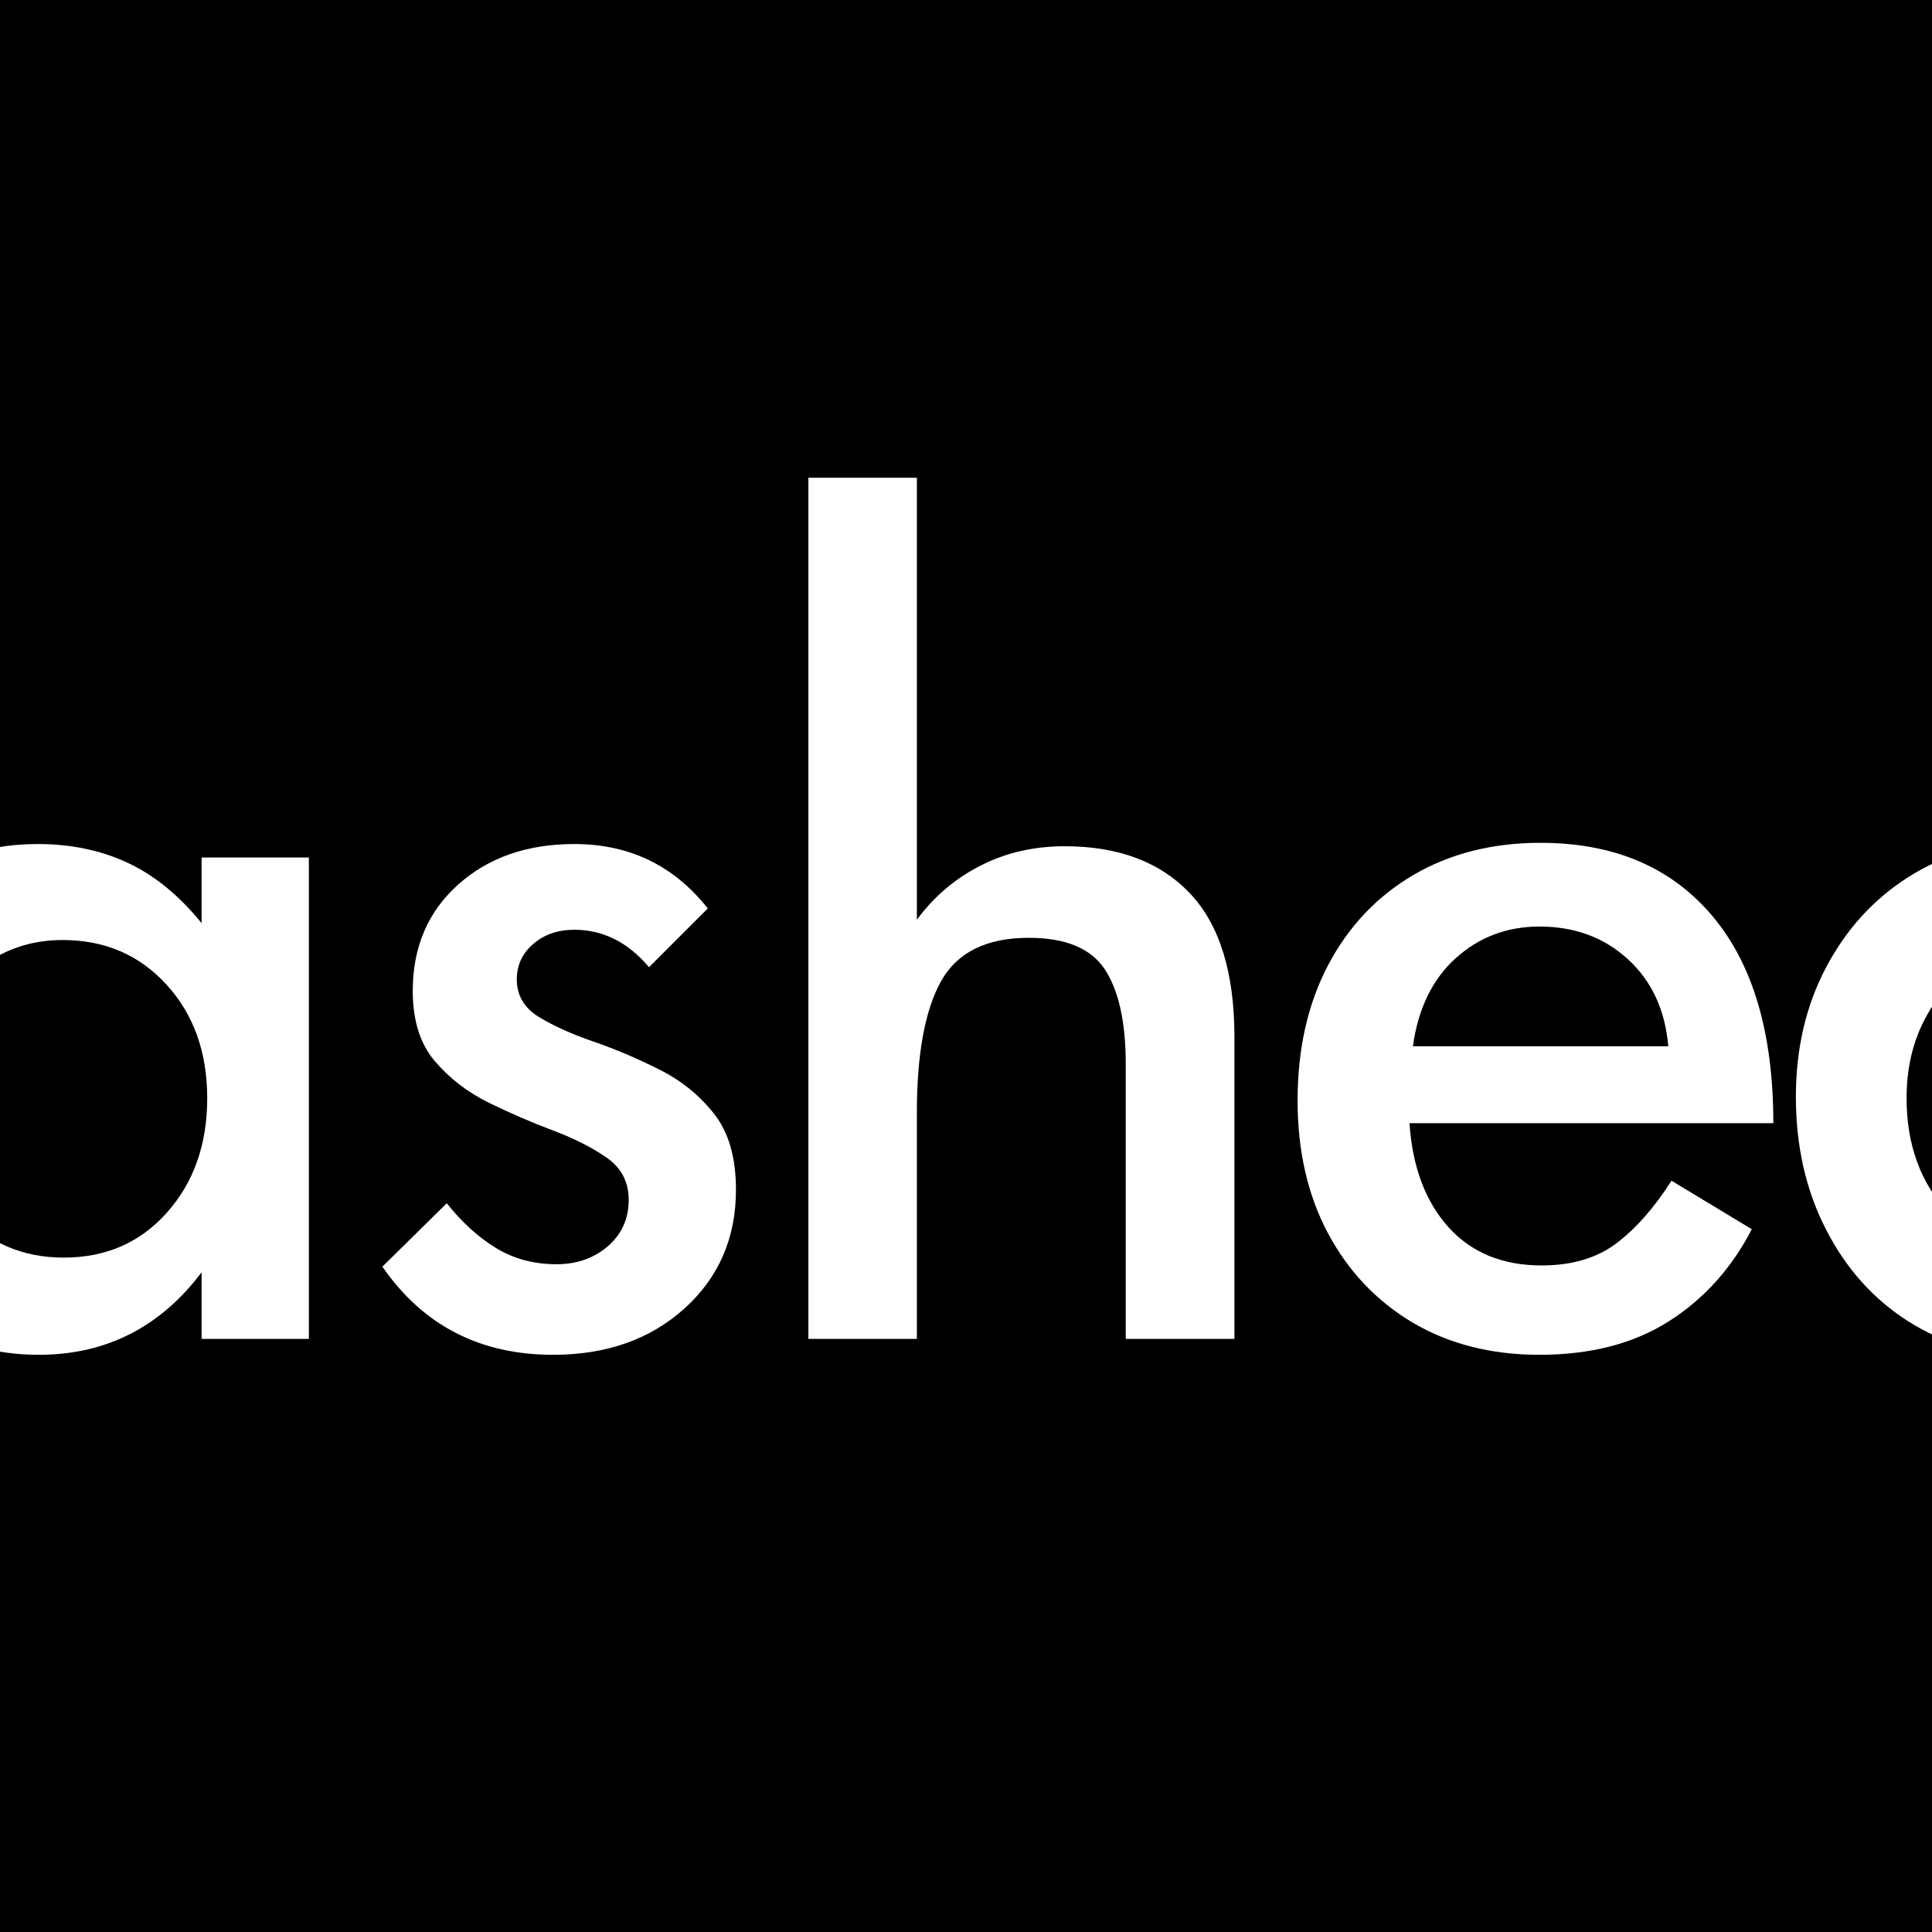 <svg version="1.0" preserveAspectRatio="xMidYMid meet" height="200" viewBox="0 0 150 150" zoomAndPan="magnify" width="200" xmlns:xlink="http://www.w3.org/1999/xlink" xmlns="http://www.w3.org/2000/svg"><defs><g></g><clipPath id="15af0528e7"><path clip-rule="nonzero" d="M 0 29 L 24 29 L 24 70 L 0 70 Z M 0 29"></path></clipPath><clipPath id="b889cf3b18"><path clip-rule="nonzero" d="M 139 29 L 150 29 L 150 70 L 139 70 Z M 139 29"></path></clipPath><clipPath id="20ea42bc54"><rect height="91" y="0" width="150" x="0"></rect></clipPath></defs><rect fill-opacity="1" height="180" y="-15" fill="#ffffff" width="180" x="-15"></rect><rect fill-opacity="1" height="180" y="-15" fill="#000000" width="180" x="-15"></rect><g transform="matrix(1, 0, 0, 1, 0, 36)"><g clip-path="url(#20ea42bc54)"><g clip-path="url(#15af0528e7)"><g fill-opacity="1" fill="#ffffff"><g transform="translate(-16.723, 67.952)"><g><path d="M 40.703 0 L 32.375 0 L 32.375 -5.172 C 29.156 -0.898 24.941 1.234 19.734 1.234 C 16.348 1.234 13.297 0.367 10.578 -1.359 C 7.859 -3.086 5.723 -5.473 4.172 -8.516 C 2.617 -11.555 1.844 -14.977 1.844 -18.781 C 1.844 -22.52 2.617 -25.863 4.172 -28.812 C 5.723 -31.77 7.844 -34.109 10.531 -35.828 C 13.219 -37.555 16.258 -38.422 19.656 -38.422 C 22.227 -38.422 24.551 -37.938 26.625 -36.969 C 28.695 -36.008 30.613 -34.445 32.375 -32.281 L 32.375 -37.375 L 40.703 -37.375 Z M 32.812 -18.688 C 32.812 -22.258 31.758 -25.195 29.656 -27.5 C 27.551 -29.812 24.859 -30.969 21.578 -30.969 C 19.473 -30.969 17.586 -30.426 15.922 -29.344 C 14.254 -28.258 12.922 -26.797 11.922 -24.953 C 10.93 -23.117 10.438 -21.031 10.438 -18.688 C 10.438 -15.113 11.504 -12.156 13.641 -9.812 C 15.773 -7.477 18.453 -6.312 21.672 -6.312 C 24.941 -6.312 27.613 -7.477 29.688 -9.812 C 31.77 -12.156 32.812 -15.113 32.812 -18.688 Z M 32.812 -18.688"></path></g></g></g></g><g fill-opacity="1" fill="#ffffff"><g transform="translate(27.14, 67.952)"><g><path d="M 30 -11.578 C 30 -7.836 28.664 -4.766 26 -2.359 C 23.344 0.035 19.941 1.234 15.797 1.234 C 10.117 1.234 5.703 -1.047 2.547 -5.609 L 7.547 -10.531 C 8.711 -9.062 9.984 -7.906 11.359 -7.062 C 12.734 -6.219 14.301 -5.797 16.062 -5.797 C 17.633 -5.797 18.961 -6.258 20.047 -7.188 C 21.129 -8.125 21.672 -9.328 21.672 -10.797 C 21.672 -12.191 21.098 -13.285 19.953 -14.078 C 18.816 -14.867 17.426 -15.57 15.781 -16.188 C 14.145 -16.801 12.492 -17.516 10.828 -18.328 C 9.16 -19.148 7.754 -20.234 6.609 -21.578 C 5.473 -22.922 4.906 -24.734 4.906 -27.016 C 4.906 -30.41 6.078 -33.16 8.422 -35.266 C 10.766 -37.367 13.773 -38.422 17.453 -38.422 C 21.723 -38.422 25.176 -36.754 27.812 -33.422 L 23.25 -28.859 C 21.613 -30.797 19.68 -31.766 17.453 -31.766 C 16.172 -31.766 15.102 -31.395 14.25 -30.656 C 13.406 -29.926 12.984 -29.008 12.984 -27.906 C 12.984 -26.676 13.551 -25.707 14.688 -25 C 15.832 -24.301 17.254 -23.66 18.953 -23.078 C 20.648 -22.492 22.344 -21.773 24.031 -20.922 C 25.727 -20.078 27.145 -18.938 28.281 -17.5 C 29.426 -16.07 30 -14.098 30 -11.578 Z M 30 -11.578"></path></g></g></g><g fill-opacity="1" fill="#ffffff"><g transform="translate(57.669, 67.952)"><g><path d="M 38.172 0 L 29.734 0 L 29.734 -21.312 C 29.734 -24.594 29.191 -27.051 28.109 -28.688 C 27.035 -30.32 25.066 -31.141 22.203 -31.141 C 18.922 -31.141 16.648 -30.016 15.391 -27.766 C 14.141 -25.516 13.516 -22.109 13.516 -17.547 L 13.516 0 L 5.094 0 L 5.094 -66.859 L 13.516 -66.859 L 13.516 -32.547 C 14.859 -34.359 16.508 -35.758 18.469 -36.75 C 20.426 -37.75 22.602 -38.25 25 -38.25 C 29.156 -38.25 32.391 -37.035 34.703 -34.609 C 37.016 -32.18 38.172 -28.453 38.172 -23.422 Z M 38.172 0"></path></g></g></g><g fill-opacity="1" fill="#ffffff"><g transform="translate(98.9, 67.952)"><g><path d="M 38.781 -16.75 L 10.531 -16.75 C 10.758 -13.363 11.766 -10.676 13.547 -8.688 C 15.336 -6.695 17.754 -5.703 20.797 -5.703 C 23.129 -5.703 25.055 -6.27 26.578 -7.406 C 28.098 -8.551 29.531 -10.176 30.875 -12.281 L 37.109 -8.516 C 35.535 -5.473 33.383 -3.086 30.656 -1.359 C 27.938 0.367 24.594 1.234 20.625 1.234 C 16.875 1.234 13.594 0.398 10.781 -1.266 C 7.977 -2.93 5.785 -5.242 4.203 -8.203 C 2.629 -11.16 1.844 -14.598 1.844 -18.516 C 1.844 -22.492 2.629 -25.988 4.203 -29 C 5.785 -32.008 7.992 -34.348 10.828 -36.016 C 13.672 -37.68 16.961 -38.516 20.703 -38.516 C 26.379 -38.516 30.812 -36.641 34 -32.891 C 37.188 -29.148 38.781 -23.77 38.781 -16.75 Z M 30.625 -22.719 C 30.383 -25.531 29.344 -27.781 27.5 -29.469 C 25.656 -31.164 23.363 -32.016 20.625 -32.016 C 18.102 -32.016 15.938 -31.195 14.125 -29.562 C 12.312 -27.926 11.203 -25.645 10.797 -22.719 Z M 30.625 -22.719"></path></g></g></g><g clip-path="url(#b889cf3b18)"><g fill-opacity="1" fill="#ffffff"><g transform="translate(137.588, 67.952)"><g><path d="M 40.703 0 L 32.375 0 L 32.375 -5.172 C 29.156 -0.898 24.941 1.234 19.734 1.234 C 16.348 1.234 13.297 0.367 10.578 -1.359 C 7.859 -3.086 5.723 -5.473 4.172 -8.516 C 2.617 -11.555 1.844 -14.977 1.844 -18.781 C 1.844 -22.52 2.617 -25.863 4.172 -28.812 C 5.723 -31.77 7.844 -34.109 10.531 -35.828 C 13.219 -37.555 16.258 -38.422 19.656 -38.422 C 22.227 -38.422 24.551 -37.938 26.625 -36.969 C 28.695 -36.008 30.613 -34.445 32.375 -32.281 L 32.375 -37.375 L 40.703 -37.375 Z M 32.812 -18.688 C 32.812 -22.258 31.758 -25.195 29.656 -27.5 C 27.551 -29.812 24.859 -30.969 21.578 -30.969 C 19.473 -30.969 17.586 -30.426 15.922 -29.344 C 14.254 -28.258 12.922 -26.797 11.922 -24.953 C 10.93 -23.117 10.438 -21.031 10.438 -18.688 C 10.438 -15.113 11.504 -12.156 13.641 -9.812 C 15.773 -7.477 18.453 -6.312 21.672 -6.312 C 24.941 -6.312 27.613 -7.477 29.688 -9.812 C 31.77 -12.156 32.812 -15.113 32.812 -18.688 Z M 32.812 -18.688"></path></g></g></g></g></g></g></svg>